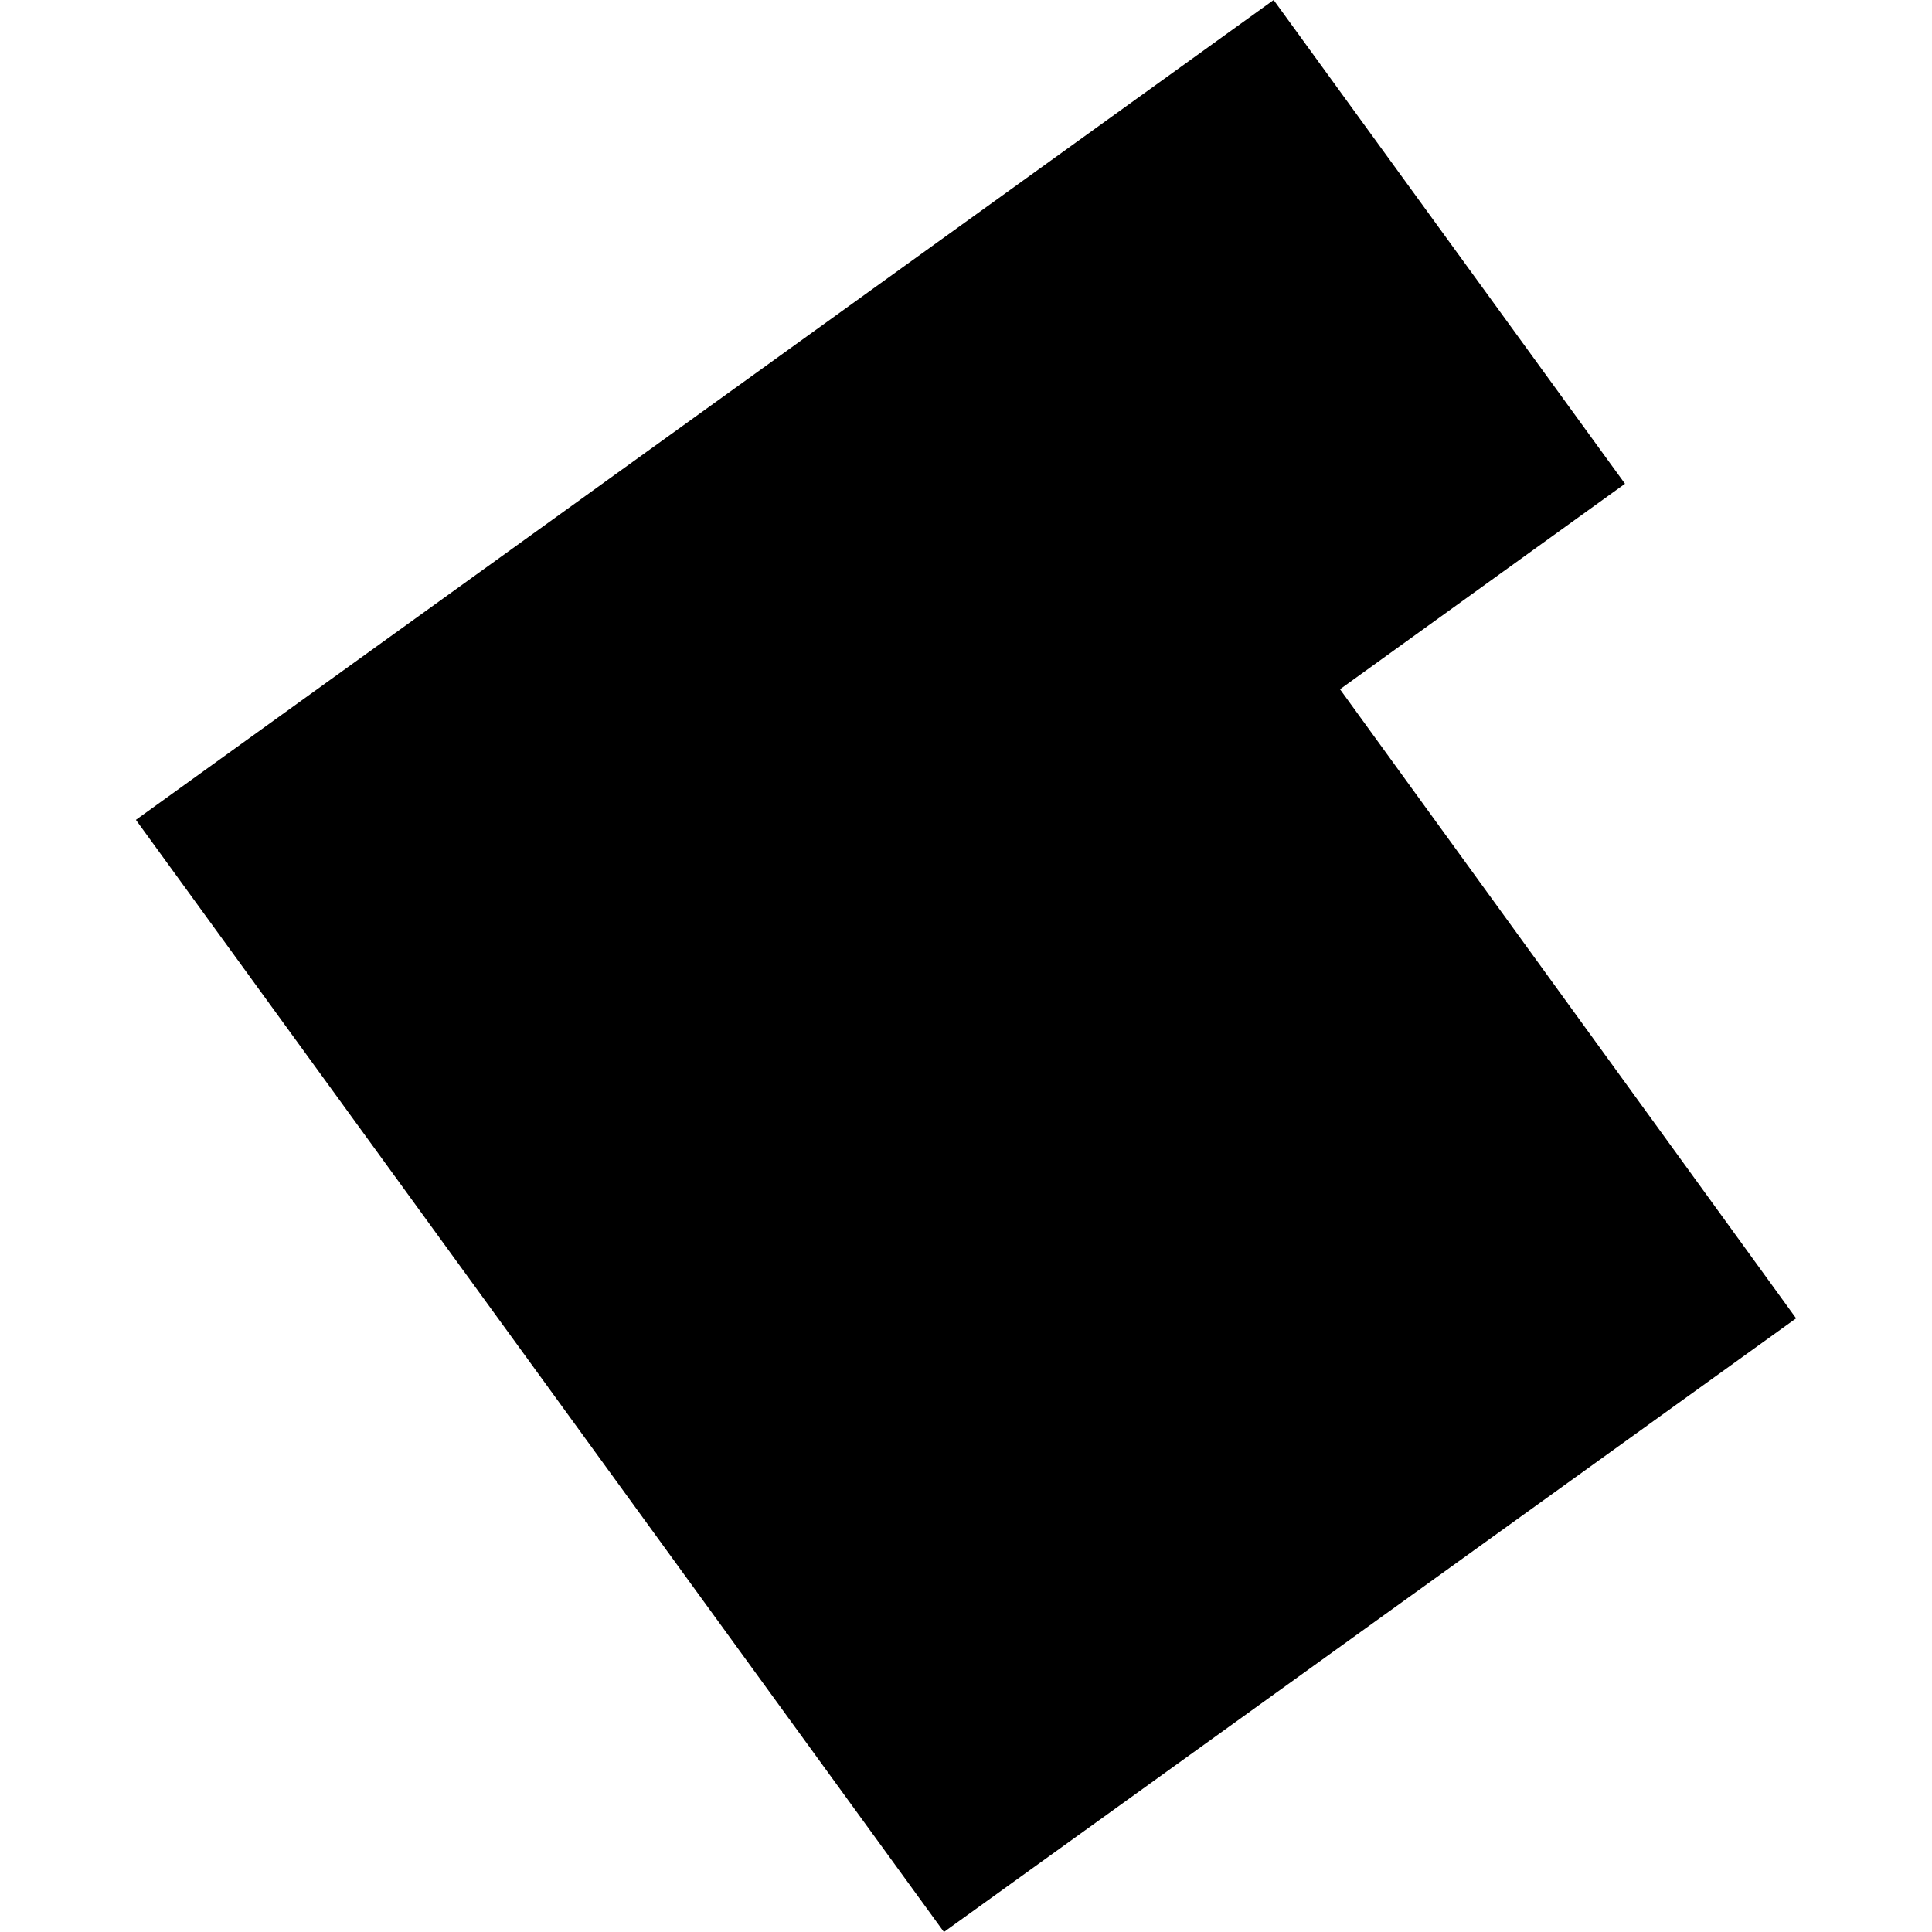 <?xml version="1.0" encoding="utf-8" standalone="no"?>
<!DOCTYPE svg PUBLIC "-//W3C//DTD SVG 1.1//EN"
  "http://www.w3.org/Graphics/SVG/1.1/DTD/svg11.dtd">
<!-- Created with matplotlib (https://matplotlib.org/) -->
<svg height="288pt" version="1.1" viewBox="0 0 288 288" width="288pt" xmlns="http://www.w3.org/2000/svg" xmlns:xlink="http://www.w3.org/1999/xlink">
 <defs>
  <style type="text/css">
*{stroke-linecap:butt;stroke-linejoin:round;}
  </style>
 </defs>
 <g id="figure_1">
  <g id="patch_1">
   <path d="M 0 288 
L 288 288 
L 288 0 
L 0 0 
z
" style="fill:none;opacity:0;"/>
  </g>
  <g id="axes_1">
   <g id="PatchCollection_1">
    <path clip-path="url(#p0679f2d159)" d="M 20.257 122.216 
L 140.709 288 
L 267.743 196.522 
L 199.751 102.746 
L 242.235 72.113 
L 189.858 -0 
L 20.257 122.216 
"/>
   </g>
  </g>
 </g>
 <defs>
  <clipPath id="p0679f2d159">
   <rect height="288" width="247.485" x="20.257" y="0"/>
  </clipPath>
 </defs>
</svg>
